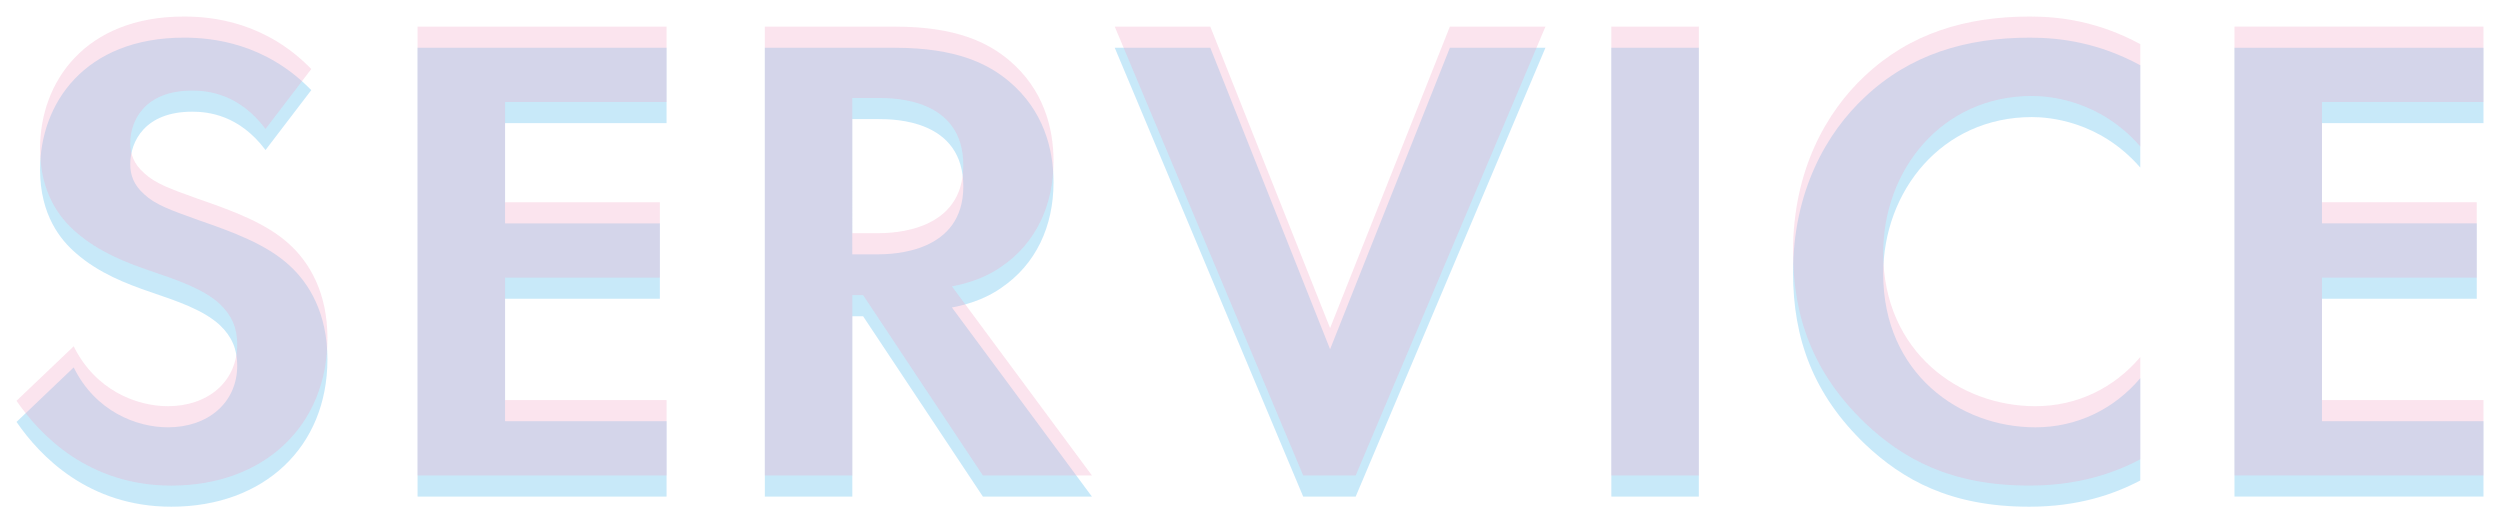 <?xml version="1.0" encoding="utf-8"?>
<!-- Generator: Adobe Illustrator 24.3.2, SVG Export Plug-In . SVG Version: 6.00 Build 0)  -->
<svg version="1.1" id="レイヤー_1" xmlns="http://www.w3.org/2000/svg" xmlns:xlink="http://www.w3.org/1999/xlink" x="0px"
	 y="0px" viewBox="0 0 756.34 158.3" style="enable-background:new 0 0 756.34 158.3;" xml:space="preserve">
<style type="text/css">
	.st0{opacity:0.5;}
	.st1{fill:#91D3F4;}
	.st2{opacity:0.3;}
	.st3{fill:#F1A4C5;}
</style>
<g class="st0">
	<g>
		<path class="st1" d="M80.33,45.39c-7.94-10.59-17.31-11.6-22.19-11.6c-14.25,0-18.73,8.96-18.73,15.88c0,3.26,1.02,6.31,4.28,9.16
			c3.26,3.05,7.74,4.68,16.29,7.74c10.59,3.66,20.56,7.33,27.48,13.64c6.11,5.5,11.6,14.66,11.6,28.5
			c0,26.47-19.14,44.59-47.23,44.59c-25.04,0-39.7-15.27-46.83-25.65l17.3-16.49c6.51,13.23,18.93,18.12,28.5,18.12
			c12.01,0,20.97-7.33,20.97-18.73c0-4.89-1.63-8.76-5.29-12.22c-5.09-4.68-13.23-7.33-20.97-9.98c-7.13-2.44-15.68-5.7-22.6-11.81
			c-4.48-3.87-10.79-11.4-10.79-25.25c0-19.95,13.44-39.9,43.57-39.9c8.55,0,24.63,1.63,38.48,15.88L80.33,45.39z"/>
		<path class="st1" d="M201.66,37.25H152.8v30.33h46.83v22.8H152.8v37.05h48.86v22.8h-75.33V14.45h75.33V37.25z"/>
		<path class="st1" d="M270.68,14.45c18.73,0,28.3,4.89,34.61,10.18c10.38,8.75,13.44,20.36,13.44,30.54
			c0,13.23-5.29,24.84-15.88,31.96c-3.46,2.44-8.35,4.68-14.86,5.9l42.35,57.21h-32.98l-36.24-54.56h-3.26v54.56h-26.47V14.45
			H270.68z M257.85,76.95h7.53c5.09,0,26.06-0.61,26.06-20.56c0-20.16-20.77-20.36-25.65-20.36h-7.94V76.95z"/>
		<path class="st1" d="M366.16,14.45l36.24,91.21l36.24-91.21h28.91l-57.41,135.79h-15.88L337.25,14.45H366.16z"/>
		<path class="st1" d="M513.96,14.45v135.79h-26.47V14.45H513.96z"/>
		<path class="st1" d="M647.51,145.36c-8.14,4.28-18.93,7.94-33.59,7.94c-23.82,0-38.27-8.14-49.68-18.93
			c-15.68-15.07-21.78-31.96-21.78-51.92c0-24.63,10.18-42.35,21.78-53.14c13.64-12.83,30.54-17.92,49.88-17.92
			c9.57,0,20.97,1.63,33.39,8.35v30.95c-12.42-14.25-27.89-15.27-32.78-15.27c-27.28,0-44.99,22.39-44.99,47.44
			c0,30.13,23.21,46.42,46.01,46.42c12.62,0,23.82-5.5,31.76-14.86V145.36z"/>
		<path class="st1" d="M751.34,37.25h-48.86v30.33h46.83v22.8h-46.83v37.05h48.86v22.8h-75.33V14.45h75.33V37.25z"/>
	</g>
</g>
<g class="st2">
	<g>
		<path class="st3" d="M80.33,39c-7.94-10.59-17.31-11.6-22.19-11.6c-14.25,0-18.73,8.96-18.73,15.88c0,3.26,1.02,6.31,4.28,9.16
			c3.26,3.05,7.74,4.68,16.29,7.74c10.59,3.66,20.56,7.33,27.48,13.64c6.11,5.5,11.6,14.66,11.6,28.5
			c0,26.47-19.14,44.59-47.23,44.59c-25.04,0-39.7-15.27-46.83-25.65l17.3-16.49c6.51,13.23,18.93,18.12,28.5,18.12
			c12.01,0,20.97-7.33,20.97-18.73c0-4.89-1.63-8.76-5.29-12.22c-5.09-4.68-13.23-7.33-20.97-9.98c-7.13-2.44-15.68-5.7-22.6-11.81
			c-4.48-3.87-10.79-11.4-10.79-25.25C12.13,24.95,25.56,5,55.69,5c8.55,0,24.63,1.63,38.48,15.88L80.33,39z"/>
		<path class="st3" d="M201.66,30.86H152.8v30.33h46.83v22.8H152.8v37.05h48.86v22.8h-75.33V8.05h75.33V30.86z"/>
		<path class="st3" d="M270.68,8.05c18.73,0,28.3,4.89,34.61,10.18c10.38,8.75,13.44,20.36,13.44,30.54
			c0,13.23-5.29,24.84-15.88,31.96c-3.46,2.44-8.35,4.68-14.86,5.9l42.35,57.21h-32.98l-36.24-54.56h-3.26v54.56h-26.47V8.05H270.68
			z M257.85,70.56h7.53c5.09,0,26.06-0.61,26.06-20.56c0-20.16-20.77-20.36-25.65-20.36h-7.94V70.56z"/>
		<path class="st3" d="M366.16,8.05l36.24,91.21l36.24-91.21h28.91l-57.41,135.79h-15.88L337.25,8.05H366.16z"/>
		<path class="st3" d="M513.96,8.05v135.79h-26.47V8.05H513.96z"/>
		<path class="st3" d="M647.51,138.96c-8.14,4.28-18.93,7.94-33.59,7.94c-23.82,0-38.27-8.14-49.68-18.93
			c-15.68-15.07-21.78-31.96-21.78-51.92c0-24.63,10.18-42.35,21.78-53.14C577.88,10.09,594.78,5,614.12,5
			c9.57,0,20.97,1.63,33.39,8.35v30.95c-12.42-14.25-27.89-15.27-32.78-15.27c-27.28,0-44.99,22.39-44.99,47.44
			c0,30.13,23.21,46.42,46.01,46.42c12.62,0,23.82-5.5,31.76-14.86V138.96z"/>
		<path class="st3" d="M751.34,30.86h-48.86v30.33h46.83v22.8h-46.83v37.05h48.86v22.8h-75.33V8.05h75.33V30.86z"/>
	</g>
</g>
</svg>
